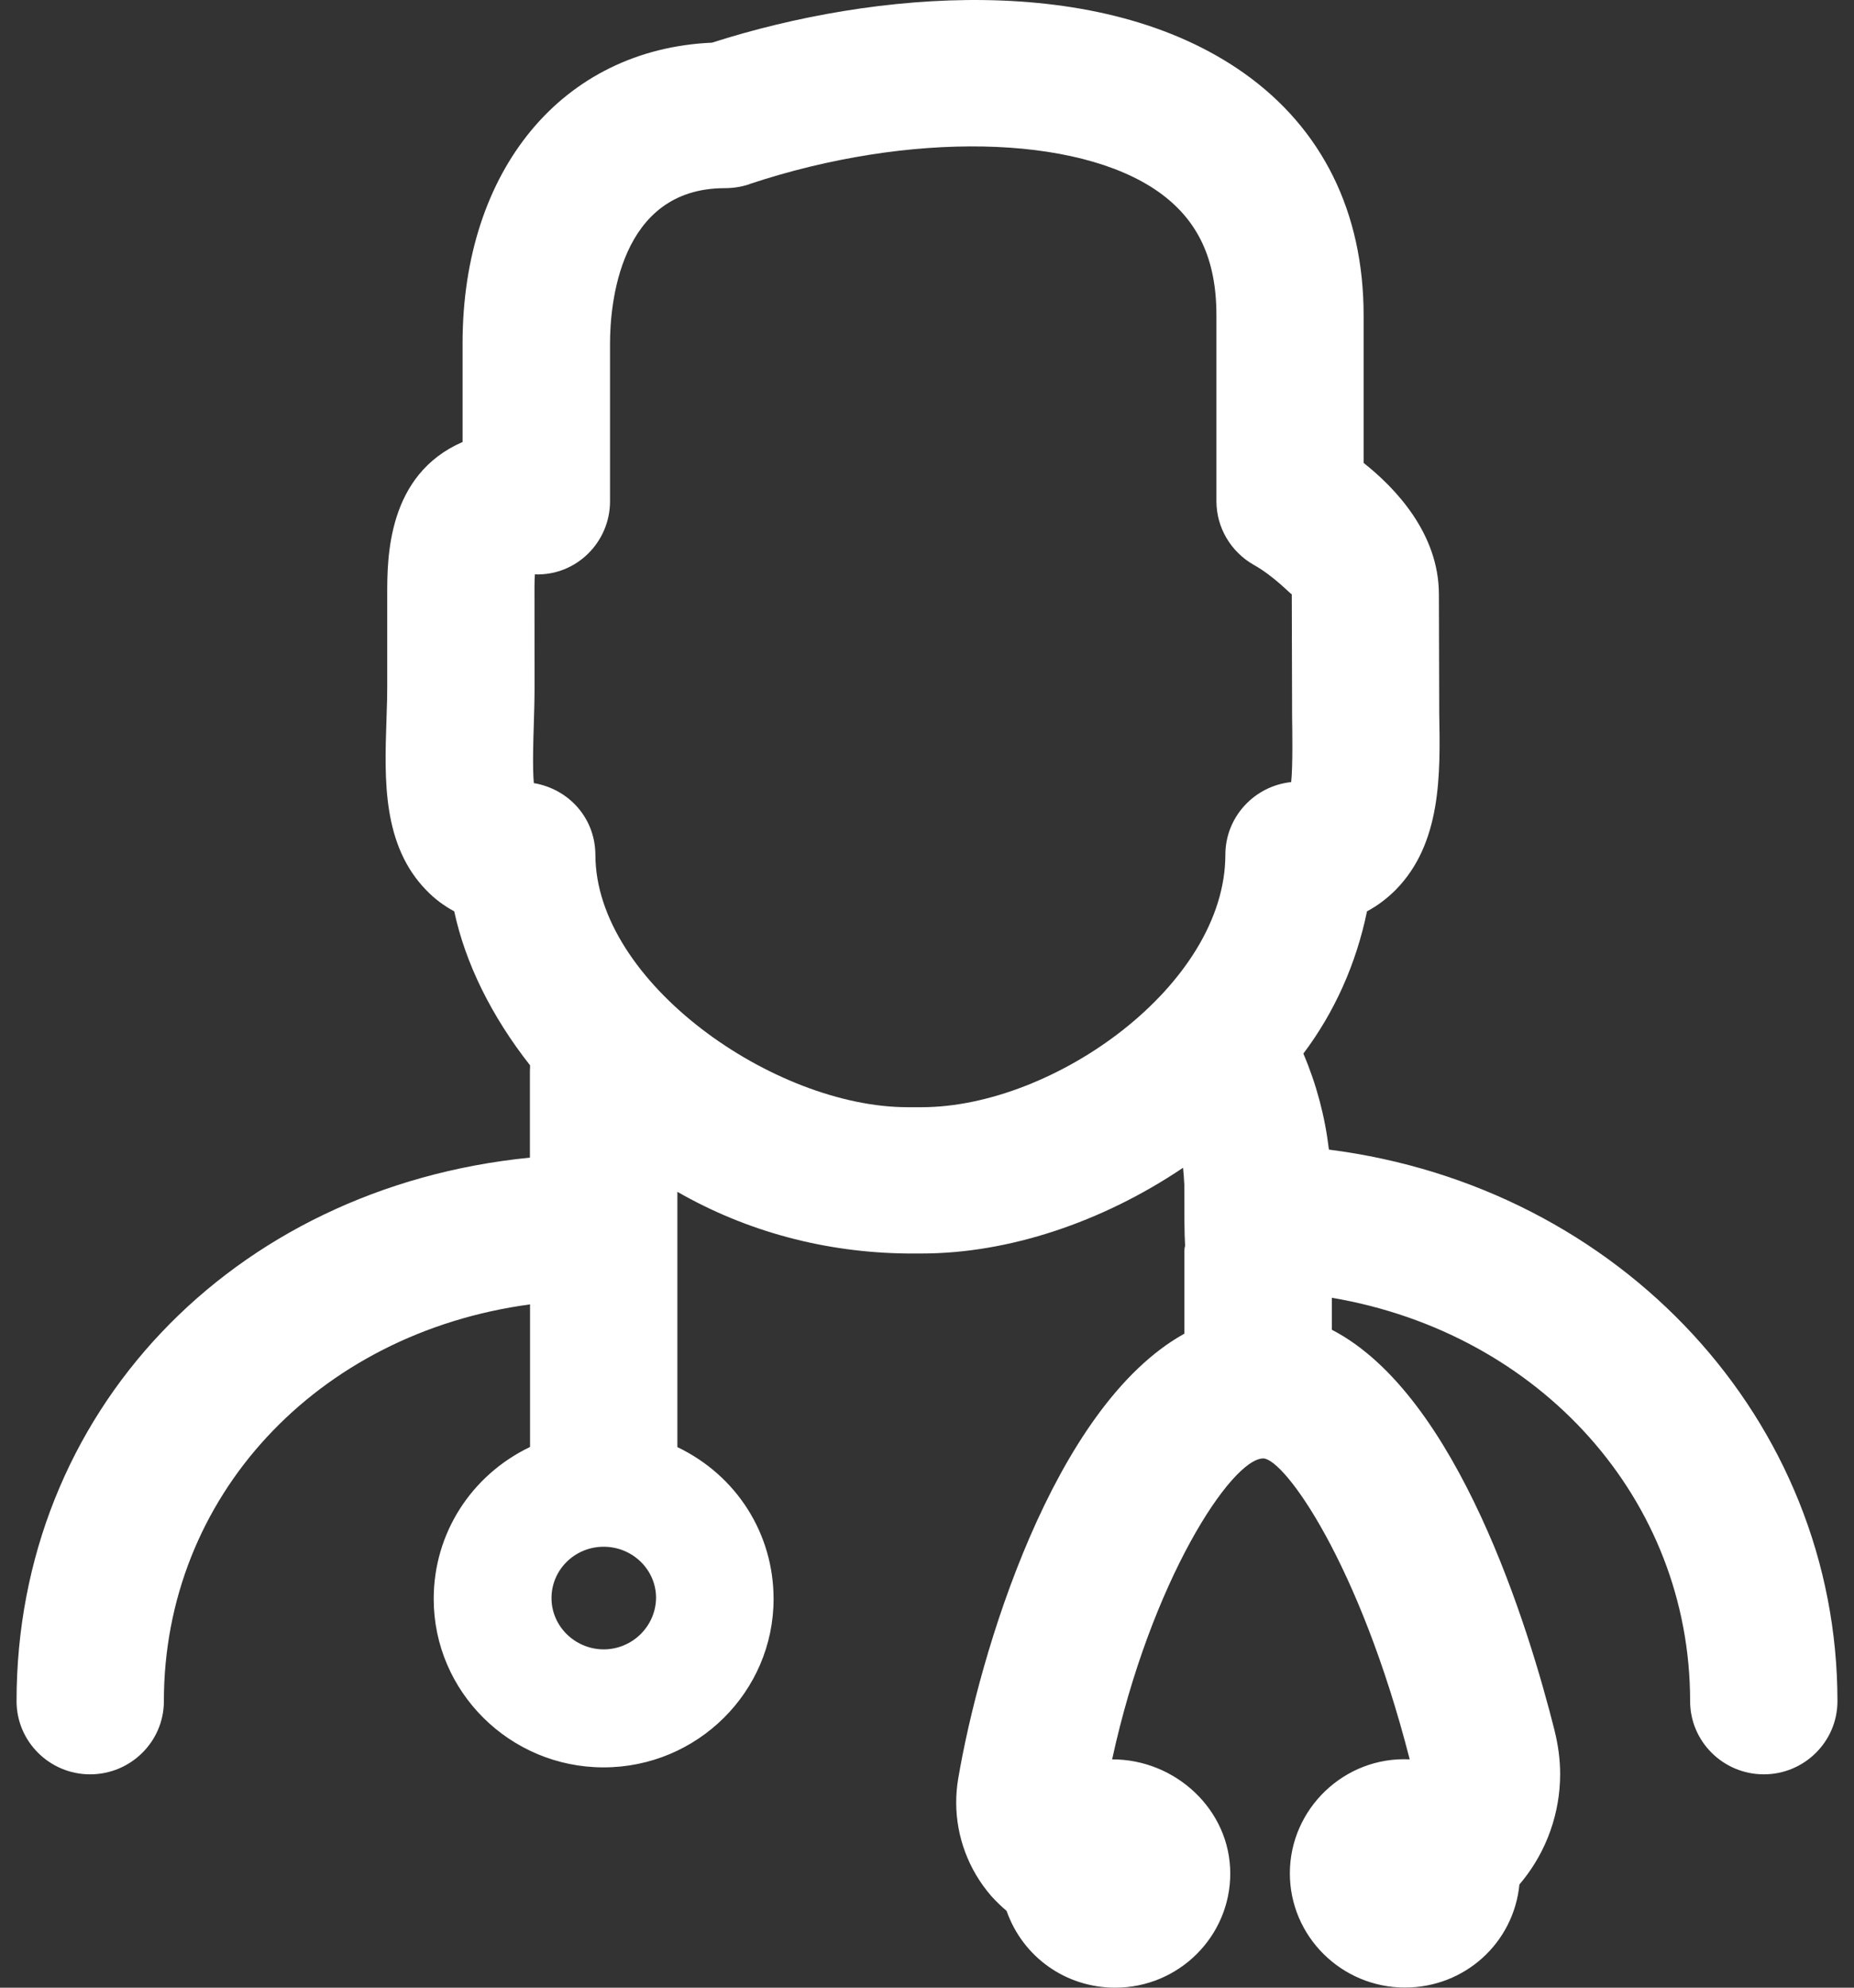 <?xml version="1.0" encoding="UTF-8"?>
<svg width="28px" height="30px" viewBox="0 0 28 30" version="1.1" xmlns="http://www.w3.org/2000/svg" xmlns:xlink="http://www.w3.org/1999/xlink">
    <rect x="0" y="0" width="28" height="30" fill="#333333" stroke="none"/>
    <title>5A463FAC-FAFC-43C2-8A23-3D834D69DBDC</title>
    <g id="Page-1" stroke="none" stroke-width="1" fill="none" fill-rule="evenodd">
        <g id="00-Contact-Us" transform="translate(-1576, -341)" fill="#FFFFFF">
            <g id="Group-2-Copy-5" transform="translate(1368, 326)">
                <g id="1-.Buttons/icons//circle" transform="translate(192, 0)">
                    <g id="3-.ic/solid/ic_tick" transform="translate(16.25, 15)">
                        <path d="M19.25,11.804 C18.693,11.863 18.257,12.33 18.256,12.9 C18.256,14.863 15.672,16.711 13.669,16.711 L13.457,16.711 C11.442,16.711 8.742,14.826 8.742,12.9 C8.742,12.889 8.742,12.878 8.741,12.868 C8.724,12.341 8.343,11.911 7.812,11.819 C7.791,11.58 7.804,11.186 7.811,10.959 C7.817,10.763 7.823,10.566 7.823,10.374 L7.822,8.853 C7.822,8.791 7.824,8.73 7.828,8.669 L7.832,8.669 C8.457,8.69 8.962,8.182 8.963,7.567 L8.963,5.181 C8.963,4.632 9.088,2.84 10.696,2.84 C10.821,2.84 10.943,2.821 11.06,2.783 C11.067,2.781 11.072,2.778 11.078,2.775 C13.481,1.979 16.013,2.028 17.244,2.894 C17.842,3.317 18.121,3.91 18.121,4.759 L18.121,7.567 C18.122,7.962 18.337,8.328 18.686,8.526 C18.992,8.698 19.237,8.964 19.259,8.97 L19.264,10.82 C19.267,11.02 19.276,11.564 19.25,11.804 M8.865,24.894 C8.432,24.891 8.079,24.544 8.079,24.12 C8.079,23.691 8.432,23.345 8.867,23.345 C9.303,23.345 9.658,23.691 9.658,24.116 C9.654,24.544 9.301,24.894 8.865,24.894 M19.82,17.351 C19.76,16.846 19.63,16.361 19.434,15.902 C19.903,15.279 20.231,14.551 20.395,13.755 C20.553,13.67 20.694,13.564 20.822,13.437 C21.522,12.733 21.503,11.688 21.486,10.769 L21.481,8.972 C21.481,8.049 20.818,7.361 20.344,6.987 L20.344,4.76 C20.344,3.204 19.719,1.94 18.536,1.103 C16.359,-0.434 12.966,-0.145 10.503,0.644 C8.248,0.743 6.736,2.56 6.736,5.182 L6.736,6.671 C5.598,7.165 5.598,8.42 5.598,8.972 L5.598,10.376 C5.598,10.5 5.595,10.628 5.59,10.755 L5.586,10.886 C5.557,11.763 5.523,12.758 6.192,13.44 C6.312,13.564 6.449,13.668 6.61,13.755 C6.778,14.538 7.171,15.336 7.756,16.08 C7.755,16.109 7.753,16.137 7.753,16.166 L7.753,17.472 C3.244,17.921 0,21.332 0,25.676 C0,26.285 0.499,26.78 1.111,26.78 C1.725,26.78 2.225,26.285 2.225,25.676 C2.225,22.596 4.53,20.122 7.755,19.687 L7.755,21.839 C6.863,22.267 6.3,23.147 6.3,24.132 C6.3,25.534 7.452,26.675 8.866,26.675 C10.281,26.675 11.433,25.534 11.433,24.132 C11.433,23.148 10.875,22.27 9.98,21.841 L9.98,17.988 C11.024,18.587 12.214,18.907 13.456,18.919 L13.669,18.919 C14.975,18.919 16.39,18.451 17.617,17.625 C17.626,17.71 17.632,17.796 17.636,17.881 C17.636,18.318 17.636,18.609 17.648,18.802 C17.641,18.826 17.637,18.853 17.637,18.879 L17.637,20.129 C15.649,21.232 14.536,24.976 14.22,26.853 C14.202,26.959 14.191,27.082 14.191,27.206 C14.191,27.719 14.377,28.218 14.715,28.61 C14.72,28.617 14.726,28.623 14.732,28.629 C14.801,28.704 14.871,28.773 14.952,28.841 C15.197,29.537 15.845,30 16.593,30 C17.552,30 18.33,29.227 18.33,28.277 C18.33,27.313 17.5,26.552 16.546,26.554 C17.131,23.864 18.348,22.012 18.83,22.012 C19.152,22.025 20.28,23.587 21.04,26.554 C20.054,26.506 19.23,27.302 19.23,28.274 C19.23,29.225 20.01,29.998 20.968,29.998 C21.873,29.998 22.611,29.323 22.697,28.442 C22.715,28.422 22.731,28.402 22.746,28.383 C23.111,27.93 23.312,27.36 23.312,26.776 C23.312,26.56 23.283,26.343 23.23,26.13 C23.229,26.126 23.228,26.123 23.228,26.119 C22.841,24.583 21.77,21.054 19.864,20.07 L19.864,19.587 C23.02,20.124 25.275,22.636 25.275,25.676 C25.275,26.285 25.775,26.78 26.388,26.78 C27.001,26.78 27.5,26.285 27.5,25.676 C27.501,21.445 24.231,17.912 19.82,17.351" id="Fill-1"></path>
                    </g>
                </g>
            </g>
        </g>
    </g>
</svg>